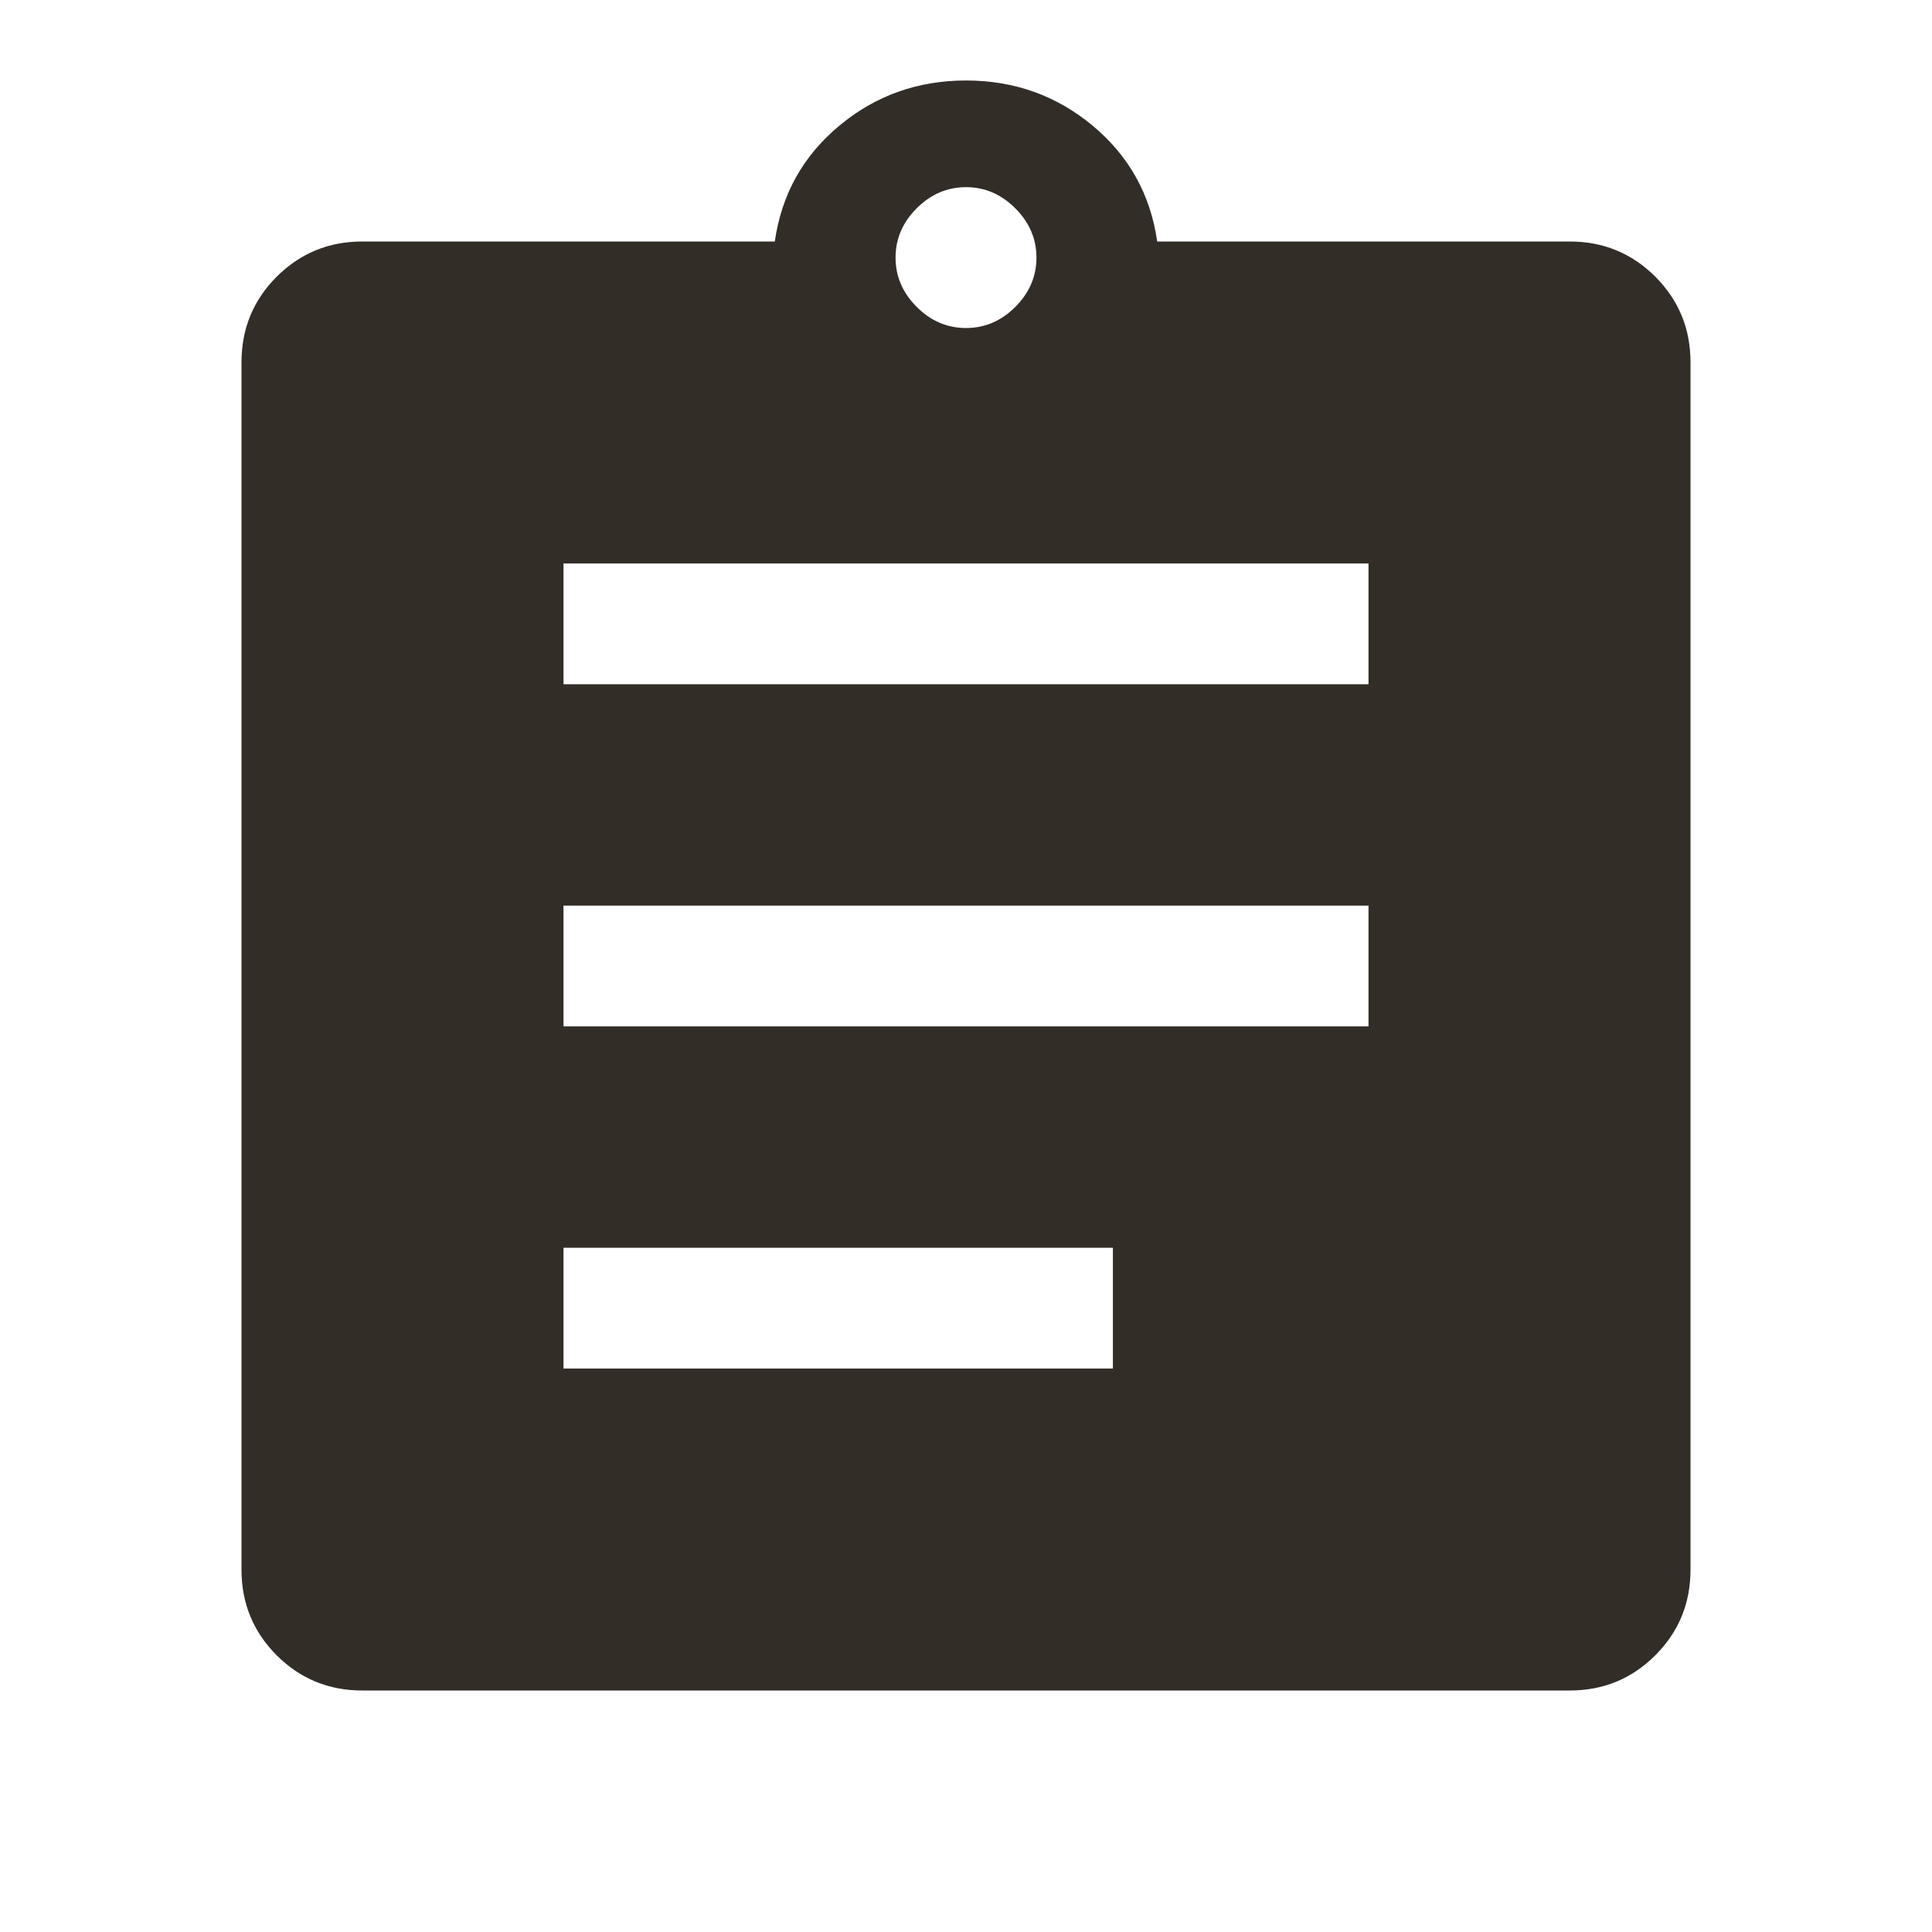 <svg width="56" height="56" fill="none" xmlns="http://www.w3.org/2000/svg"><mask id="a" style="mask-type:alpha" maskUnits="userSpaceOnUse" x="0" y="0" width="56" height="56"><path fill="#D9D9D9" d="M0 0h56v56H0z"/></mask><g mask="url(#a)"><path d="M10.5 49c-.972 0-1.799-.34-2.48-1.02C7.34 47.298 7 46.471 7 45.5v-35c0-.972.34-1.799 1.02-2.48C8.702 7.34 9.529 7 10.5 7h11.958c.195-1.361.817-2.48 1.867-3.354C25.375 2.77 26.6 2.333 28 2.333s2.625.438 3.675 1.313c1.05.875 1.672 1.993 1.867 3.354H45.5c.972 0 1.799.34 2.48 1.02.68.681 1.02 1.508 1.02 2.48v35c0 .972-.34 1.799-1.02 2.48-.681.68-1.508 1.02-2.48 1.02h-35Zm5.833-9.333h15.925v-3.5H16.333v3.5Zm0-9.917h23.334v-3.5H16.333v3.5Zm0-9.917h23.334v-3.5H16.333v3.5ZM28 9.508c.544 0 1.02-.204 1.43-.612.407-.408.612-.885.612-1.43 0-.544-.205-1.02-.613-1.428-.408-.409-.885-.613-1.429-.613s-1.02.204-1.43.613c-.407.408-.612.884-.612 1.429 0 .544.205 1.02.613 1.429.408.408.885.612 1.429.612Z" fill="#332D27"/></g></svg>
